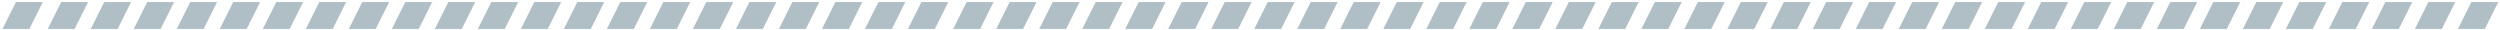 <svg width="930" height="11" xmlns="http://www.w3.org/2000/svg"><path d="M5.936.76h10l-5 10h-10zm336.828 0h10l-5 10h-10zm-320 0h10l-5 10h-10zm336.829 0h10l-5 10h-10zM38.764.76h10l-5 10h-10zm336.829 0h10l-5 10h-10zM54.764.76h10l-5 10h-10zm336.829 0h10l-5 10h-10zM70.764.76h10l-5 10h-10zm336.829 0h10l-5 10h-10zM86.764.76h10l-5 10h-10zm336.829 0h10l-5 10h-10zm255.754 0h10l-5 10h-10zm-576.583 0h10l-5 10h-10zm336.829 0h10l-5 10h-10zm255.754 0h10l-5 10h-10zm-576.583 0h10l-5 10h-10zm336.829 0h10l-5 10h-10zm255.754 0h10l-5 10h-10zm-576.583 0h10l-5 10h-10zm336.829 0h10l-5 10h-10zm255.754 0h10l-5 10h-10zm-576.583 0h10l-5 10h-10zm336.829 0h10l-5 10h-10zm255.754 0h10l-5 10h-10zm-576.583 0h10l-5 10h-10zm336.829 0h10l-5 10h-10zm255.754 0h10l-5 10h-10zm-576.583 0h10l-5 10h-10zm336.829 0h10l-5 10h-10zm255.754 0h10l-5 10h-10zm-576.583 0h10l-5 10h-10zm336.829 0h10l-5 10h-10zm255.754 0h10l-5 10h-10zm-576.583 0h10l-5 10h-10zm336.829 0h10l-5 10h-10zm255.754 0h10l-5 10h-10zm-576.583 0h10l-5 10h-10zm336.829 0h10l-5 10h-10zm255.754 0h10l-5 10h-10zm-576.583 0h10l-5 10h-10zm336.829 0h10l-5 10h-10zm255.754 0h10l-5 10h-10zm-576.583 0h10l-5 10h-10zm336.829 0h10l-5 10h-10zm255.754 0h10l-5 10h-10zm-576.583 0h10l-5 10h-10zm336.829 0h10l-5 10h-10zm255.754 0h10l-5 10h-10zm-576.583 0h10l-5 10h-10zm336.829 0h10l-5 10h-10zm255.754 0h10l-5 10h-10zm-576.583 0h10l-5 10h-10zm336.829 0h10l-5 10h-10zm255.754 0h10l-5 10h-10zm-576.583 0h10l-5 10h-10zm336.829 0h10l-5 10h-10zm255.754 0h10l-5 10h-10z" fill="#B0BEC5" fill-rule="evenodd"/></svg>